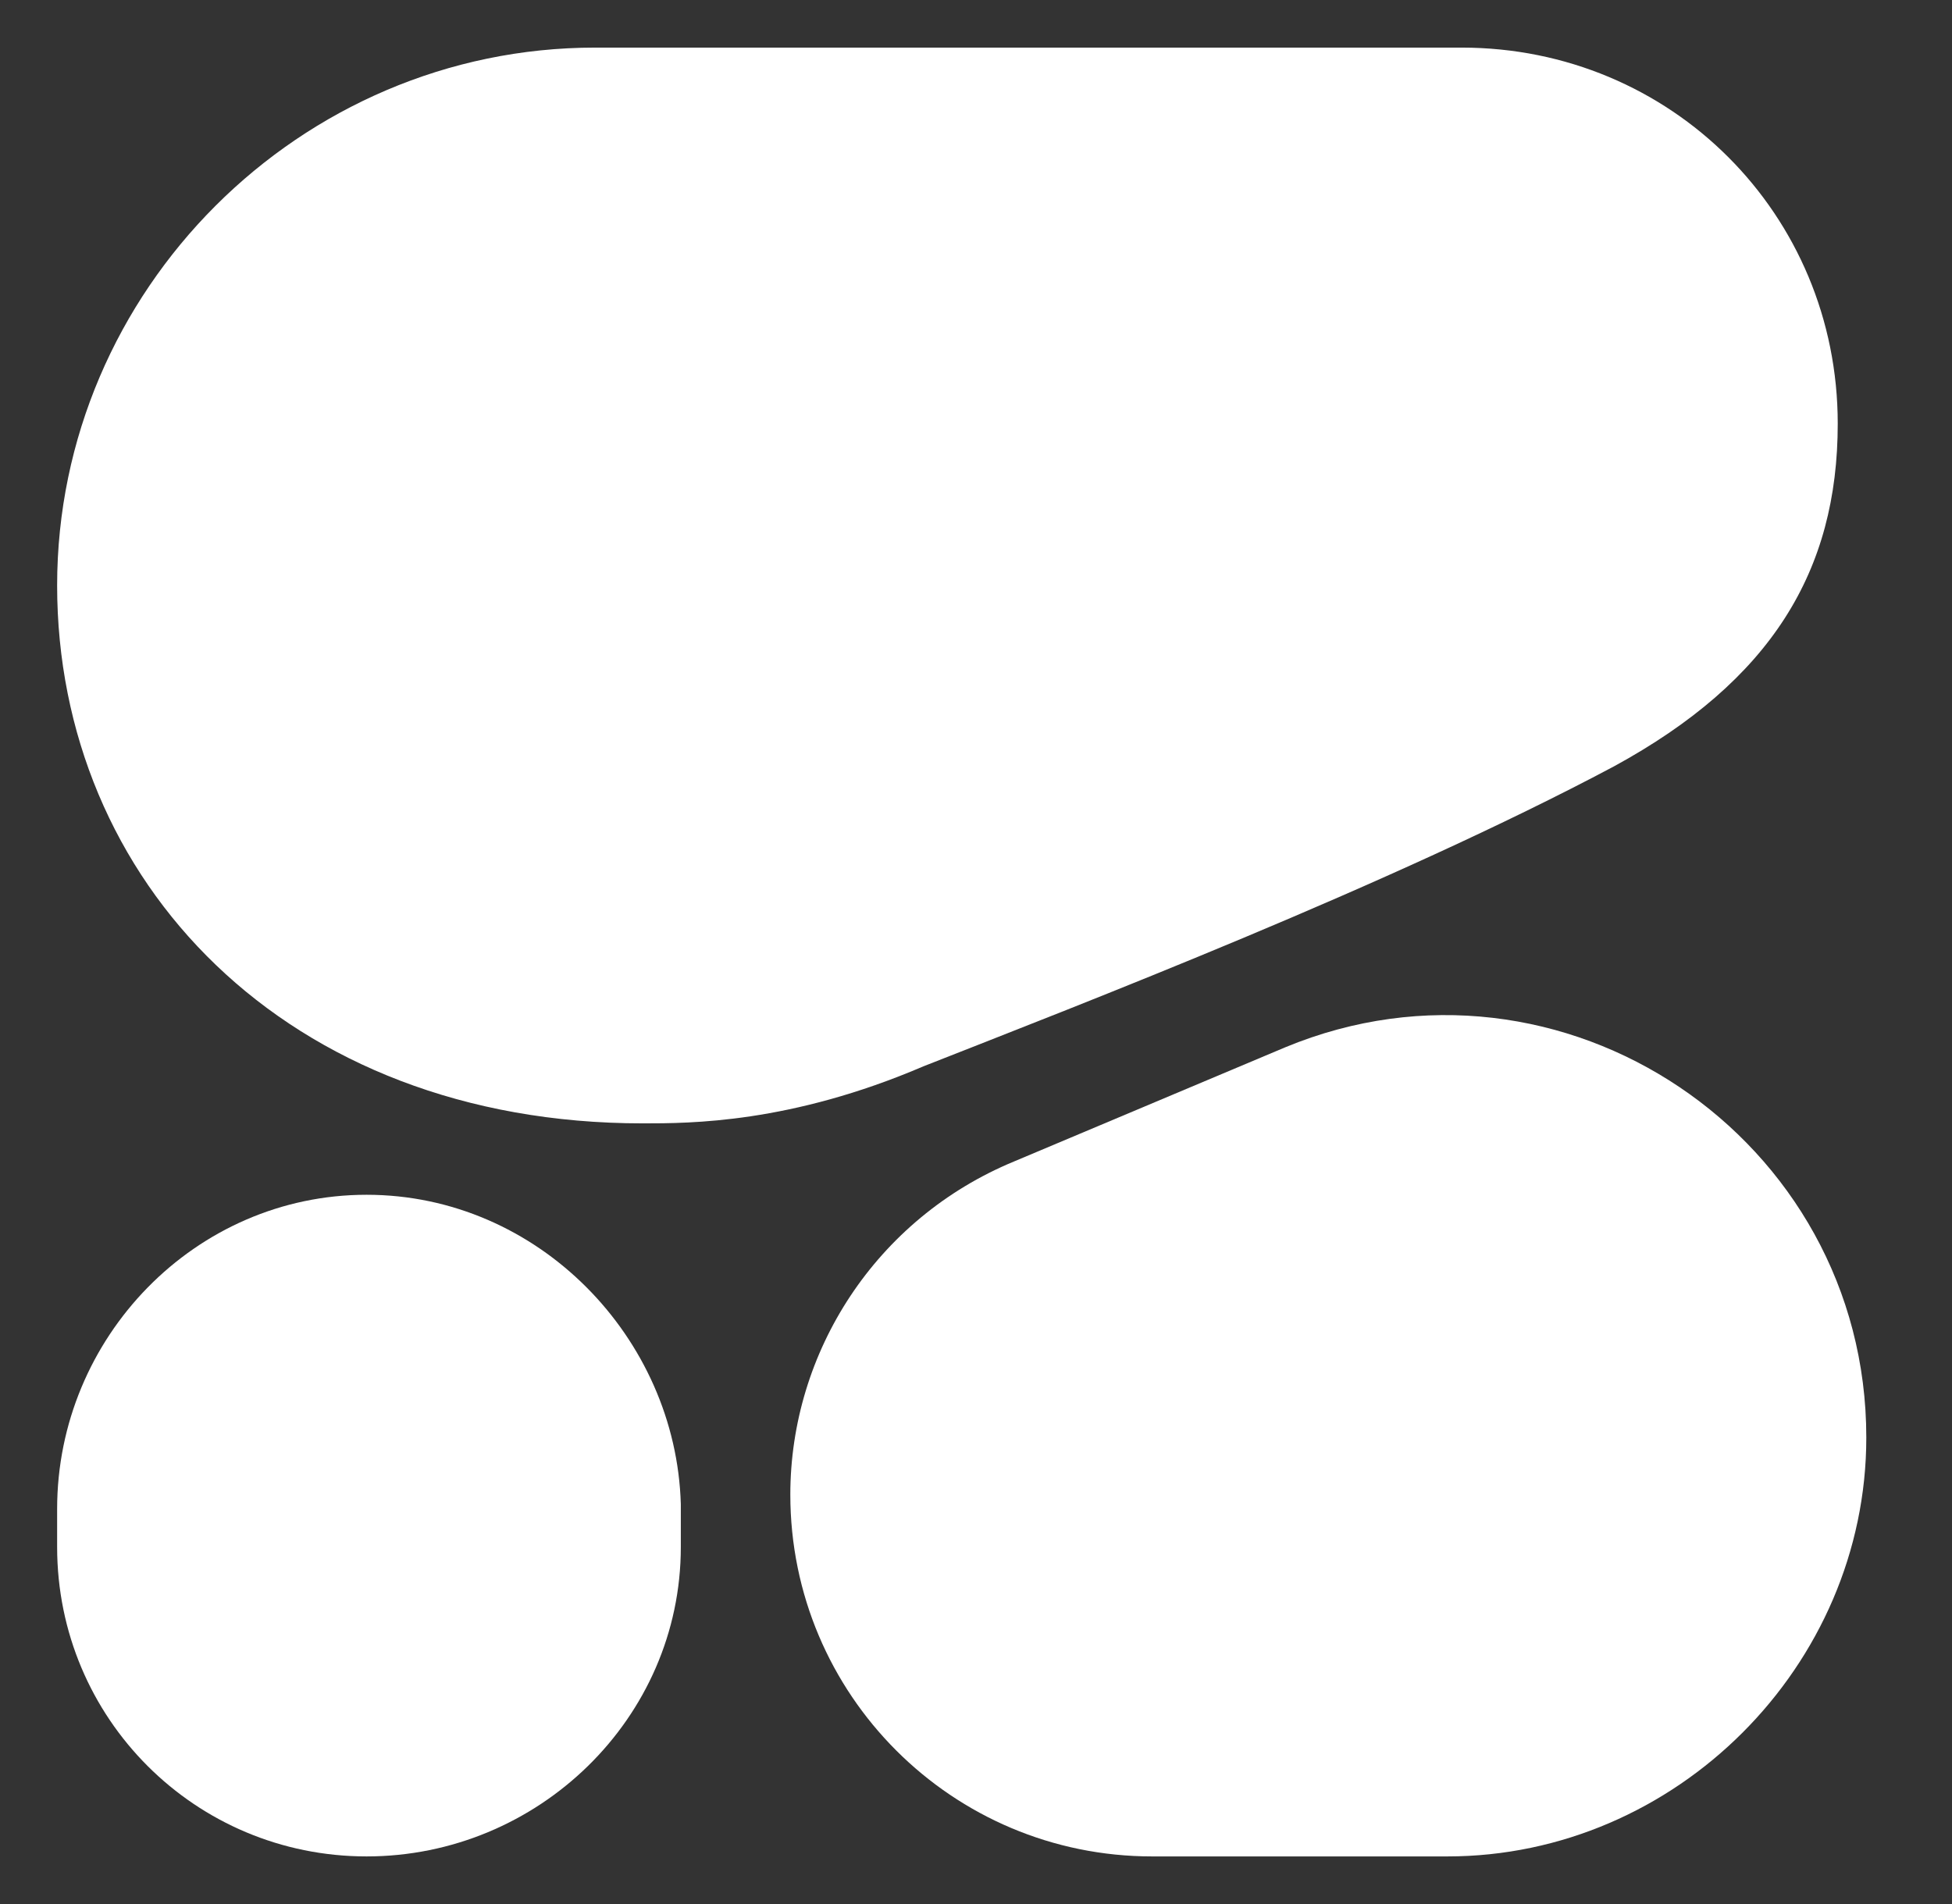 <svg xmlns="http://www.w3.org/2000/svg" width="41" height="40" viewBox="0 0 41 40" fill="none"><rect x="0" y="0" width="41" height="40" fill="#333333" stroke="none"/><style>
@keyframes a0_f { 0% { fill: #fff; } 63.333% { fill: #a1e0b1; } 100% { fill: #fff; } }
@keyframes a1_f { 0% { fill: #fff; } 63.333% { fill: #a1e0b1; } 100% { fill: #fff; } }
@keyframes a2_f { 0% { fill: #fff; } 63.333% { fill: #a1e0b1; } 100% { fill: #fff; } }
</style><path fill-rule="evenodd" clip-rule="evenodd" d="M13.5 23.6c1 0 3.1 0 5.9-1.2c3.3-1.3 9.8-3.8 14.5-6.3c3.3-1.8 4.7-4.1 4.7-7.2c0-4.4-3.5-7.9-7.9-7.9h-18.2c-6.2 0-11.3 5.1-11.3 11.3c0 6.2 4.8 11.3 12.3 11.3Z" fill="#fff" style="animation: 3s linear infinite both a0_f;"/><path fill-rule="evenodd" clip-rule="evenodd" d="M16.6 31.4c0-3 1.8-5.8 4.7-7l5.7-2.4c5.8-2.4 12.2 1.9 12.2 8.2c0 4.8-4 8.8-8.8 8.8h-6.2c-4.2 0-7.6-3.4-7.6-7.6Z" fill="#fff" style="animation: 3s linear infinite both a1_f;"/><path d="M7.7 25.1c-3.6 0-6.5 3-6.5 6.6v.8c0 3.6 2.9 6.5 6.5 6.5c3.6 0 6.6-2.9 6.6-6.5v-0.9c-0.1-3.5-3-6.5-6.6-6.5Z" fill="#fff" style="animation: 3s linear infinite both a2_f;"/></svg>